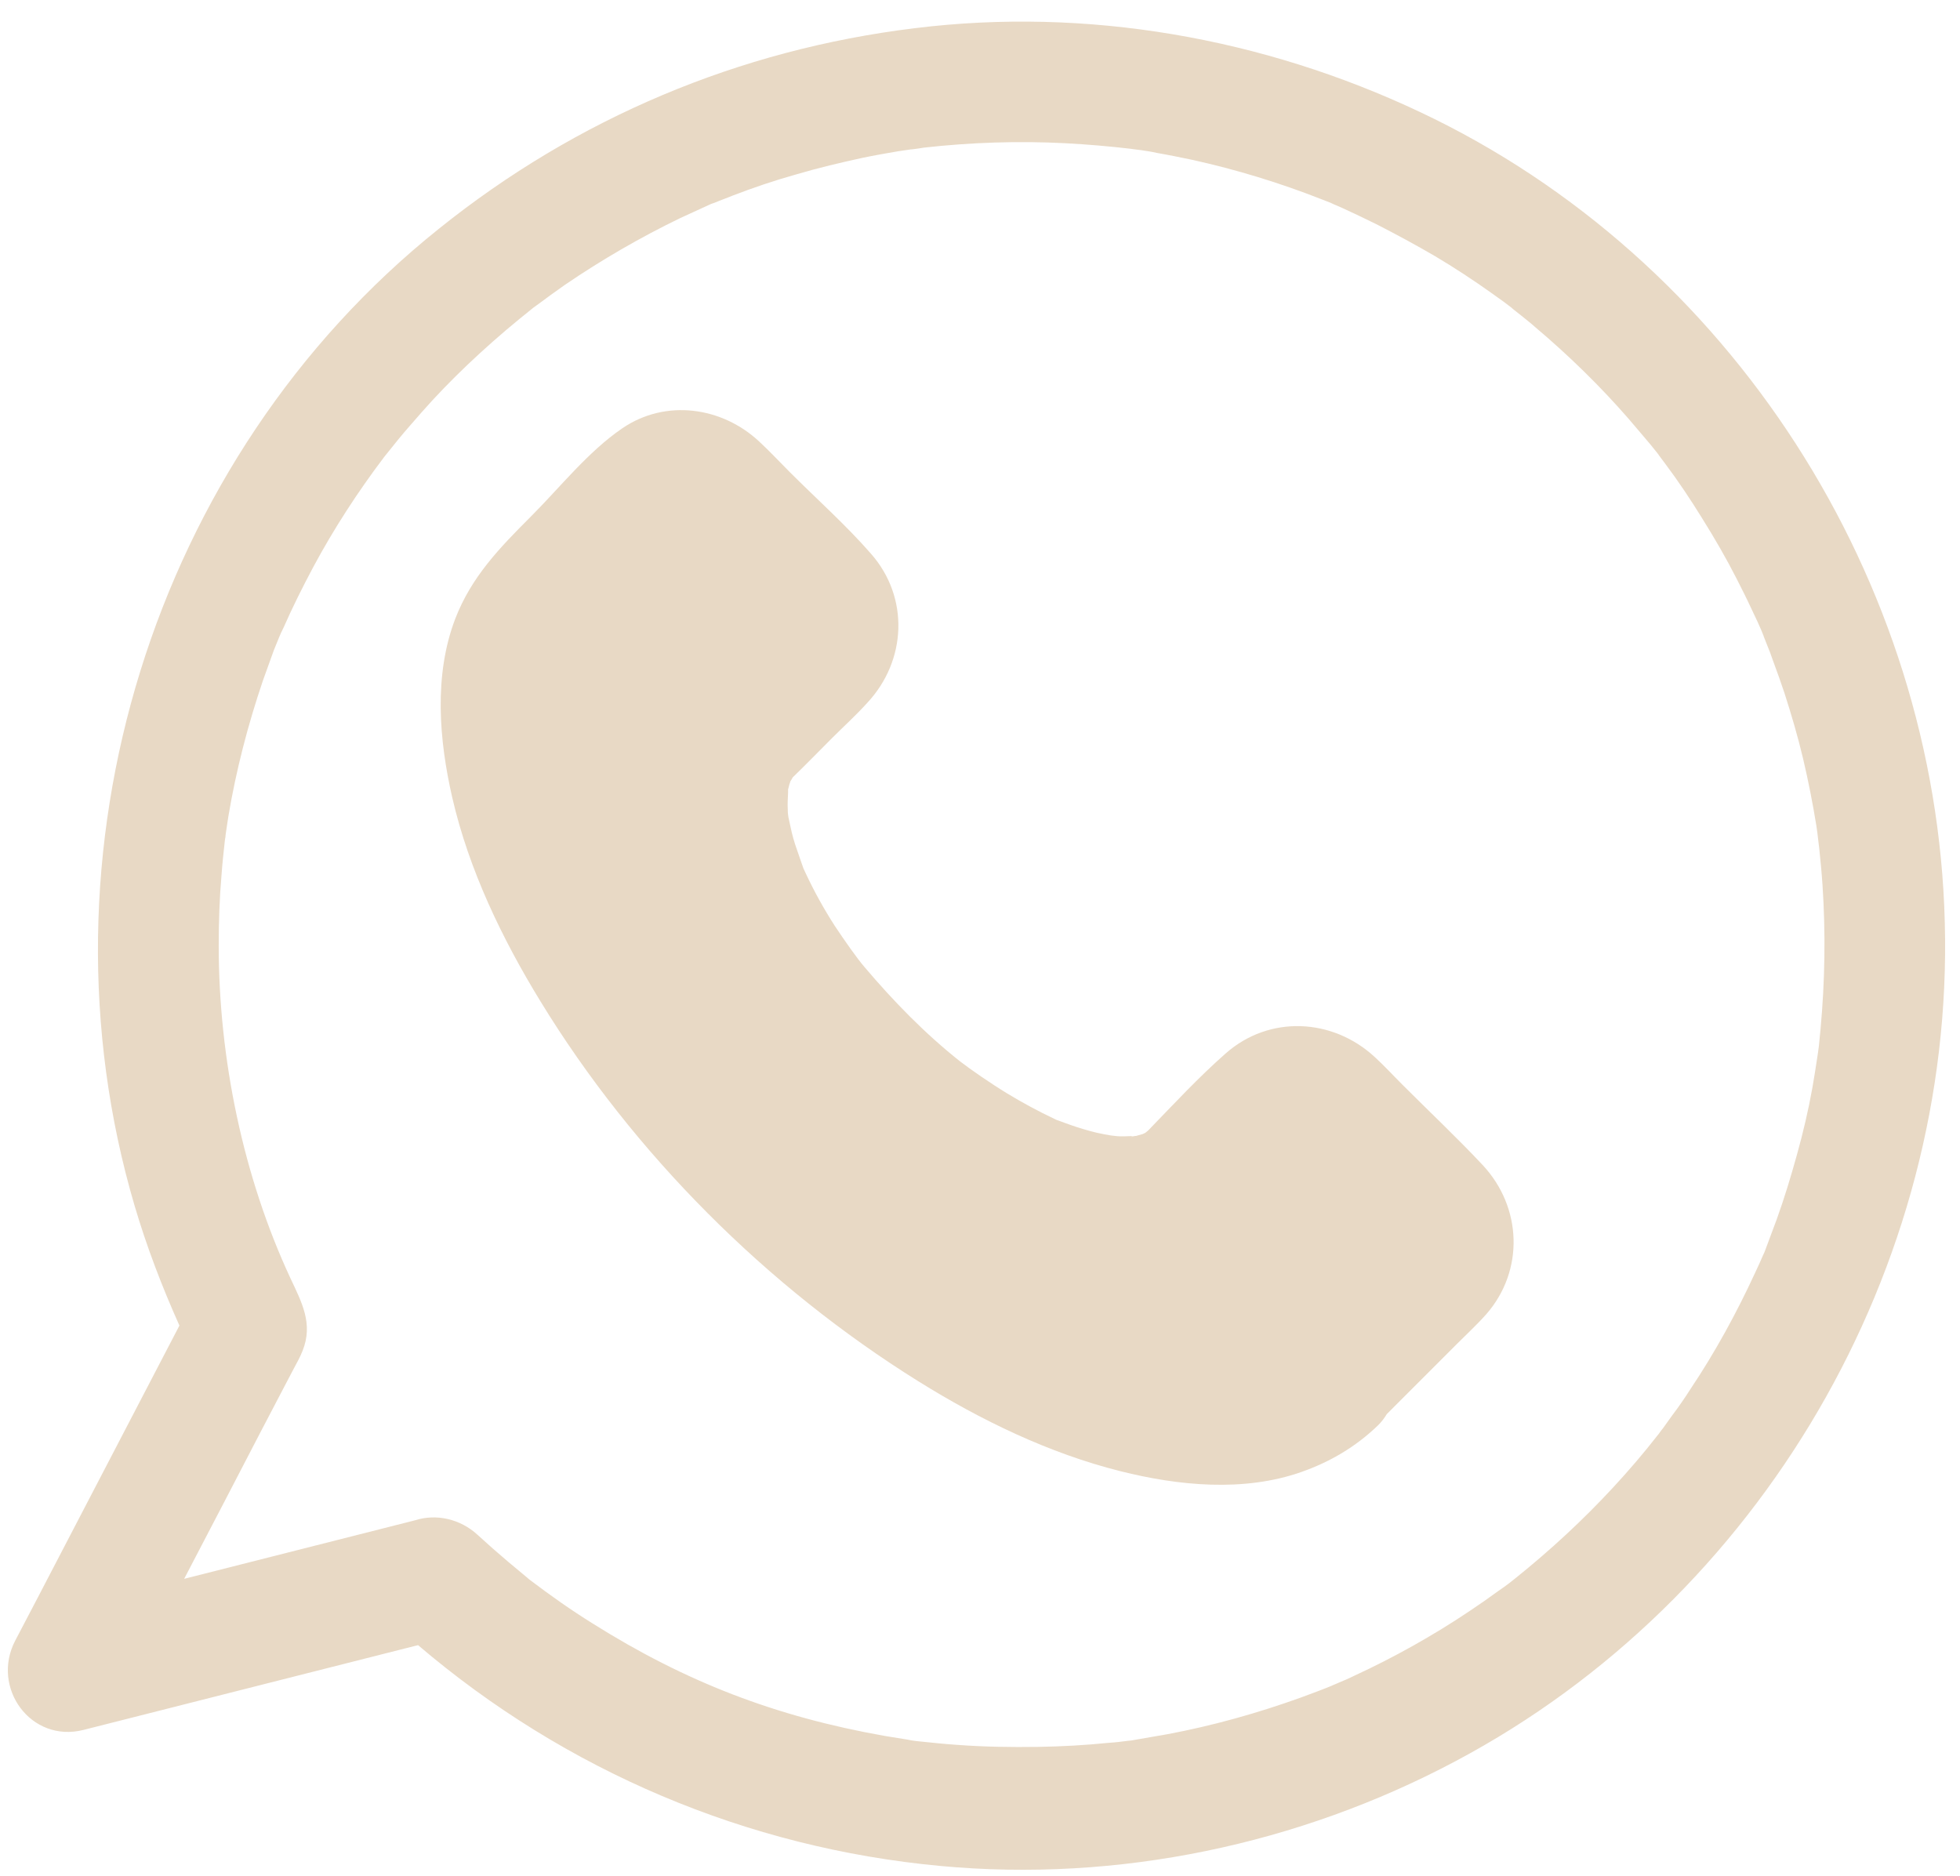 <?xml version="1.0" encoding="utf-8"?>
<!-- Generator: Adobe Illustrator 16.0.0, SVG Export Plug-In . SVG Version: 6.00 Build 0)  -->
<!DOCTYPE svg PUBLIC "-//W3C//DTD SVG 1.1//EN" "http://www.w3.org/Graphics/SVG/1.1/DTD/svg11.dtd">
<svg version="1.1" id="Layer_1" xmlns="http://www.w3.org/2000/svg" xmlns:xlink="http://www.w3.org/1999/xlink" x="0px" y="0px"
	 width="70px" height="67px" viewBox="0 0 70 67" enable-background="new 0 0 70 67" xml:space="preserve">
<path fill="#E8D9C5" d="M28.156,29.179c-0.005-0.061-0.01-0.11-0.013-0.146C28.147,29.08,28.151,29.128,28.156,29.179z"/>
<path fill="#E8D9C5" d="M50.095,38.75c-0.333-0.332-0.651-0.68-0.998-0.998c-1.504-1.389-3.76-1.504-5.321-0.129
	c-0.969,0.852-1.865,1.82-2.762,2.746c-0.023,0.023-0.071,0.061-0.114,0.094c-0.021,0.012-0.038,0.02-0.046,0.021
	c-0.017,0.008-0.031,0.014-0.044,0.02c-0.077,0.023-0.163,0.049-0.236,0.068h-0.008c-0.145,0-0.289,0.014-0.434,0.014
	c-0.102,0-0.203,0-0.304-0.014c-0.017,0-0.086-0.01-0.156-0.018c-0.094-0.018-0.221-0.041-0.235-0.041
	c-0.115-0.029-0.23-0.043-0.333-0.072c-0.288-0.072-0.577-0.158-0.866-0.26c-0.116-0.043-0.246-0.086-0.361-0.131
	c-0.063-0.021-0.107-0.037-0.138-0.049c-0.022-0.01-0.049-0.023-0.079-0.037c-0.579-0.275-1.143-0.578-1.692-0.912
	c-0.593-0.361-1.301-0.852-1.677-1.141c-1.259-0.998-2.372-2.141-3.413-3.369c-0.275-0.318-0.709-0.941-1.056-1.461
	c-0.391-0.607-0.737-1.229-1.041-1.879c-0.058-0.116-0.115-0.247-0.159-0.362c0.159,0.376,0-0.014-0.029-0.115
	c-0.086-0.261-0.188-0.521-0.26-0.782c-0.072-0.245-0.116-0.506-0.174-0.752c-0.001-0.004-0.001-0.008-0.002-0.012
	c0.001,0.009,0.001,0.017,0.002,0.027c-0.001-0.01-0.001-0.019-0.002-0.028c-0.023-0.13-0.036-0.395-0.013-0.146
	c-0.008-0.095-0.014-0.189-0.014-0.289c0-0.185,0.02-0.371,0.017-0.556c0.027-0.073,0.041-0.183,0.07-0.239
	c0.003-0.013,0.005-0.024,0.008-0.035c0.013-0.019,0.029-0.044,0.05-0.081c0.016-0.027,0.026-0.049,0.036-0.066
	c0.012-0.012,0.021-0.021,0.036-0.035c0.463-0.448,0.911-0.911,1.359-1.359c0.419-0.419,0.867-0.824,1.271-1.272
	c1.403-1.504,1.505-3.76,0.131-5.322c-0.896-1.027-1.938-1.952-2.906-2.921c-0.361-0.361-0.709-0.737-1.085-1.085
	c-1.33-1.243-3.34-1.532-4.889-0.477c-1.228,0.839-2.226,2.112-3.267,3.153c-1.113,1.113-2.126,2.154-2.704,3.658
	c-0.767,2.01-0.578,4.324-0.102,6.391c0.593,2.574,1.779,5.033,3.152,7.274c3.326,5.438,8.083,10.193,13.491,13.563
	c2.228,1.389,4.671,2.574,7.216,3.211c2.068,0.521,4.41,0.752,6.463,0.029c1.027-0.361,1.938-0.896,2.734-1.662
	c0.126-0.123,0.23-0.26,0.318-0.406c0.834-0.834,1.667-1.668,2.501-2.502c0.347-0.348,0.723-0.693,1.056-1.07
	c1.359-1.561,1.272-3.816-0.13-5.32C52.032,40.629,51.049,39.705,50.095,38.75 M40.54,40.58c-0.074,0.02-0.13,0.029-0.134,0.021
	C40.401,40.592,40.468,40.584,40.54,40.58"/>
<path fill="#E8D9C5" d="M18.933,56.436c-0.01-0.01-0.025-0.023-0.042-0.035C18.905,56.412,18.919,56.424,18.933,56.436"/>
<path fill="#E8D9C5" d="M62.964,22.67c0.004,0.007,0.006,0.012,0.009,0.018C62.947,22.625,62.937,22.598,62.964,22.67"/>
<path fill="#E8D9C5" d="M64.909,37.725c0.007-0.049,0.015-0.098,0.021-0.146C64.914,37.686,64.908,37.725,64.909,37.725"/>
<path fill="#E8D9C5" d="M69.457,32.952c-0.304-12.234-7.636-23.715-18.741-28.95c-5.596-2.646-11.9-3.759-18.061-2.993
	c-6.261,0.767-12.06,3.21-16.976,7.158C5.427,16.365,1.104,30.494,4.806,43.061c0.43,1.459,0.977,2.891,1.602,4.283
	c-1.686,3.24-3.372,6.471-5.058,9.713c-0.275,0.521-0.535,1.025-0.81,1.547c-0.868,1.678,0.563,3.658,2.443,3.182
	c3.817-0.969,7.649-1.938,11.467-2.906c0.159-0.039,0.321-0.08,0.481-0.121c5.262,4.488,11.744,7.246,18.664,7.887
	c6.333,0.592,12.797-0.768,18.393-3.746C62.892,57.115,69.789,45.285,69.457,32.952 M65.018,36.77
	c-0.015,0.203-0.044,0.391-0.058,0.592c-0.011,0.104-0.051,0.361-0.051,0.363c-0.055,0.373-0.117,0.756-0.181,1.127
	c-0.145,0.809-0.333,1.605-0.55,2.385c-0.217,0.781-0.448,1.549-0.724,2.314c-0.13,0.361-0.274,0.723-0.404,1.084
	c-0.023,0.07-0.056,0.141-0.09,0.217c0.033-0.078,0.078-0.186,0.003-0.014c-0.087,0.201-0.175,0.404-0.274,0.607
	c-0.665,1.445-1.432,2.848-2.313,4.164c-0.203,0.318-0.421,0.637-0.651,0.939c-0.115,0.158-0.217,0.305-0.332,0.463
	c-0.054,0.066-0.106,0.135-0.16,0.213c-0.008,0.01-0.017,0.02-0.028,0.033c-0.506,0.65-1.04,1.273-1.604,1.881
	c-1.07,1.156-2.229,2.227-3.471,3.225c-0.069,0.055-0.14,0.111-0.209,0.166c-0.14,0.104-0.271,0.205-0.413,0.297
	c-0.332,0.244-0.665,0.477-1.012,0.707c-0.666,0.449-1.331,0.854-2.024,1.244c-0.694,0.389-1.403,0.752-2.126,1.084
	c-0.174,0.088-0.347,0.16-0.521,0.232c-0.115,0.057-0.535,0.217-0.188,0.086c-0.391,0.16-0.781,0.305-1.172,0.449
	c-1.562,0.563-3.167,1.012-4.786,1.314c-0.39,0.072-0.781,0.131-1.171,0.203c-0.047,0.008-0.079,0.014-0.103,0.018
	c-0.024,0.002-0.062,0.006-0.116,0.012c-0.229,0.029-0.461,0.059-0.692,0.072c-0.839,0.086-1.678,0.131-2.517,0.145
	c-0.969,0.014-1.938,0-2.892-0.072c-0.478-0.029-0.954-0.086-1.417-0.131c-0.03-0.002-0.053-0.006-0.071-0.008
	c-0.097-0.012-0.193-0.025-0.29-0.049c-0.275-0.043-0.535-0.088-0.811-0.131c-3.918-0.693-7.129-1.938-10.439-4.02
	c-0.767-0.477-1.504-0.998-2.228-1.547c-0.156-0.111-0.097-0.078-0.042-0.035c-0.072-0.061-0.146-0.121-0.218-0.182
	c-0.174-0.145-0.348-0.289-0.521-0.434c-0.376-0.318-0.738-0.637-1.1-0.969c-0.616-0.566-1.474-0.756-2.224-0.516
	c-2.746,0.697-5.5,1.395-8.25,2.092c0.905-1.73,1.808-3.467,2.71-5.207c0.375-0.709,0.736-1.416,1.112-2.125
	c0.087-0.16,0.174-0.334,0.261-0.492c0.058-0.115,0.086-0.174,0.145-0.318c0.39-0.969-0.029-1.734-0.436-2.602
	c-1.676-3.602-2.558-7.811-2.558-11.874c0-0.838,0.028-1.691,0.101-2.529c0.029-0.406,0.072-0.796,0.116-1.201
	c0.007-0.053,0.015-0.106,0.022-0.158c0.001-0.015,0.003-0.034,0.006-0.059c0.029-0.231,0.072-0.462,0.102-0.679
	c0.274-1.634,0.694-3.254,1.229-4.83c0.13-0.362,0.26-0.723,0.39-1.085c0.072-0.173,0.145-0.361,0.217-0.534
	c0.076-0.202,0.009-0.019-0.02,0.05c0.043-0.108,0.096-0.217,0.15-0.325c0.317-0.723,0.68-1.447,1.056-2.155
	c0.741-1.383,1.596-2.696,2.535-3.939c0.056-0.07,0.111-0.141,0.169-0.211c0.115-0.144,0.231-0.289,0.361-0.448
	c0.26-0.318,0.535-0.622,0.81-0.94c0.521-0.593,1.07-1.157,1.647-1.706c0.594-0.564,1.216-1.114,1.852-1.634
	c0.145-0.116,0.289-0.232,0.448-0.362c0.014-0.011,0.024-0.021,0.034-0.029c0.044-0.033,0.089-0.067,0.14-0.101
	c0.333-0.246,0.665-0.492,0.998-0.723c1.315-0.897,2.689-1.692,4.121-2.386c0.347-0.159,0.694-0.318,1.041-0.477
	c0.022-0.01,0.041-0.019,0.058-0.027c0.018-0.005,0.056-0.018,0.13-0.045c0.203-0.087,0.42-0.16,0.622-0.246
	c0.752-0.289,1.519-0.55,2.299-0.767c0.781-0.231,1.576-0.419,2.372-0.592c0.419-0.087,0.839-0.16,1.258-0.232
	c0.169-0.024,0.332-0.049,0.499-0.073C32.384,5.36,32.858,5.3,32.988,5.274c1.676-0.188,3.369-0.246,5.047-0.159
	c0.802,0.042,1.59,0.11,2.391,0.204c-0.146-0.015,0.201,0.029,0.313,0.042c0.202,0.029,0.39,0.057,0.578,0.101
	c0.419,0.072,0.839,0.159,1.258,0.246c1.576,0.347,3.138,0.824,4.642,1.417c0.087,0.029,0.55,0.217,0.361,0.144
	c-0.188-0.072,0.275,0.116,0.361,0.16c0.405,0.188,0.811,0.376,1.215,0.578c0.709,0.362,1.403,0.738,2.097,1.142
	c0.68,0.405,1.345,0.839,1.995,1.302c0.16,0.115,0.305,0.216,0.464,0.332c0.072,0.058,0.462,0.347,0.303,0.232
	c-0.158-0.116,0.231,0.188,0.304,0.246c0.174,0.144,0.348,0.274,0.507,0.419c1.2,1.012,2.341,2.126,3.369,3.311
	c0.245,0.289,0.491,0.579,0.737,0.868c0.115,0.144,0.231,0.289,0.361,0.448c-0.246-0.304,0.102,0.145,0.174,0.246
	c0.477,0.636,0.911,1.287,1.33,1.966c0.434,0.695,0.854,1.417,1.229,2.155c0.173,0.347,0.347,0.679,0.506,1.027
	c0.087,0.173,0.159,0.347,0.246,0.52c0.043,0.087,0.072,0.174,0.115,0.26c0.014,0.042,0.162,0.38,0.081,0.206
	c0.04,0.102,0.118,0.3,0.136,0.344c0.072,0.174,0.145,0.362,0.202,0.535c0.145,0.39,0.29,0.795,0.42,1.186
	c0.246,0.766,0.477,1.547,0.665,2.342c0.188,0.796,0.347,1.606,0.478,2.415c0.006,0.055,0.022,0.171,0.035,0.255
	c0.024,0.182,0.039,0.356,0.065,0.541c0.044,0.433,0.087,0.867,0.116,1.301C65.204,33.328,65.177,35.047,65.018,36.77"/>
<path fill="#E8D9C5" d="M9.977,22.75l-0.009,0.022C9.97,22.768,9.973,22.759,9.977,22.75"/>
<path fill="#E8D9C5" d="M8.073,29.741l-0.021,0.145C8.038,30.028,8.073,29.767,8.073,29.741"/>
</svg>
